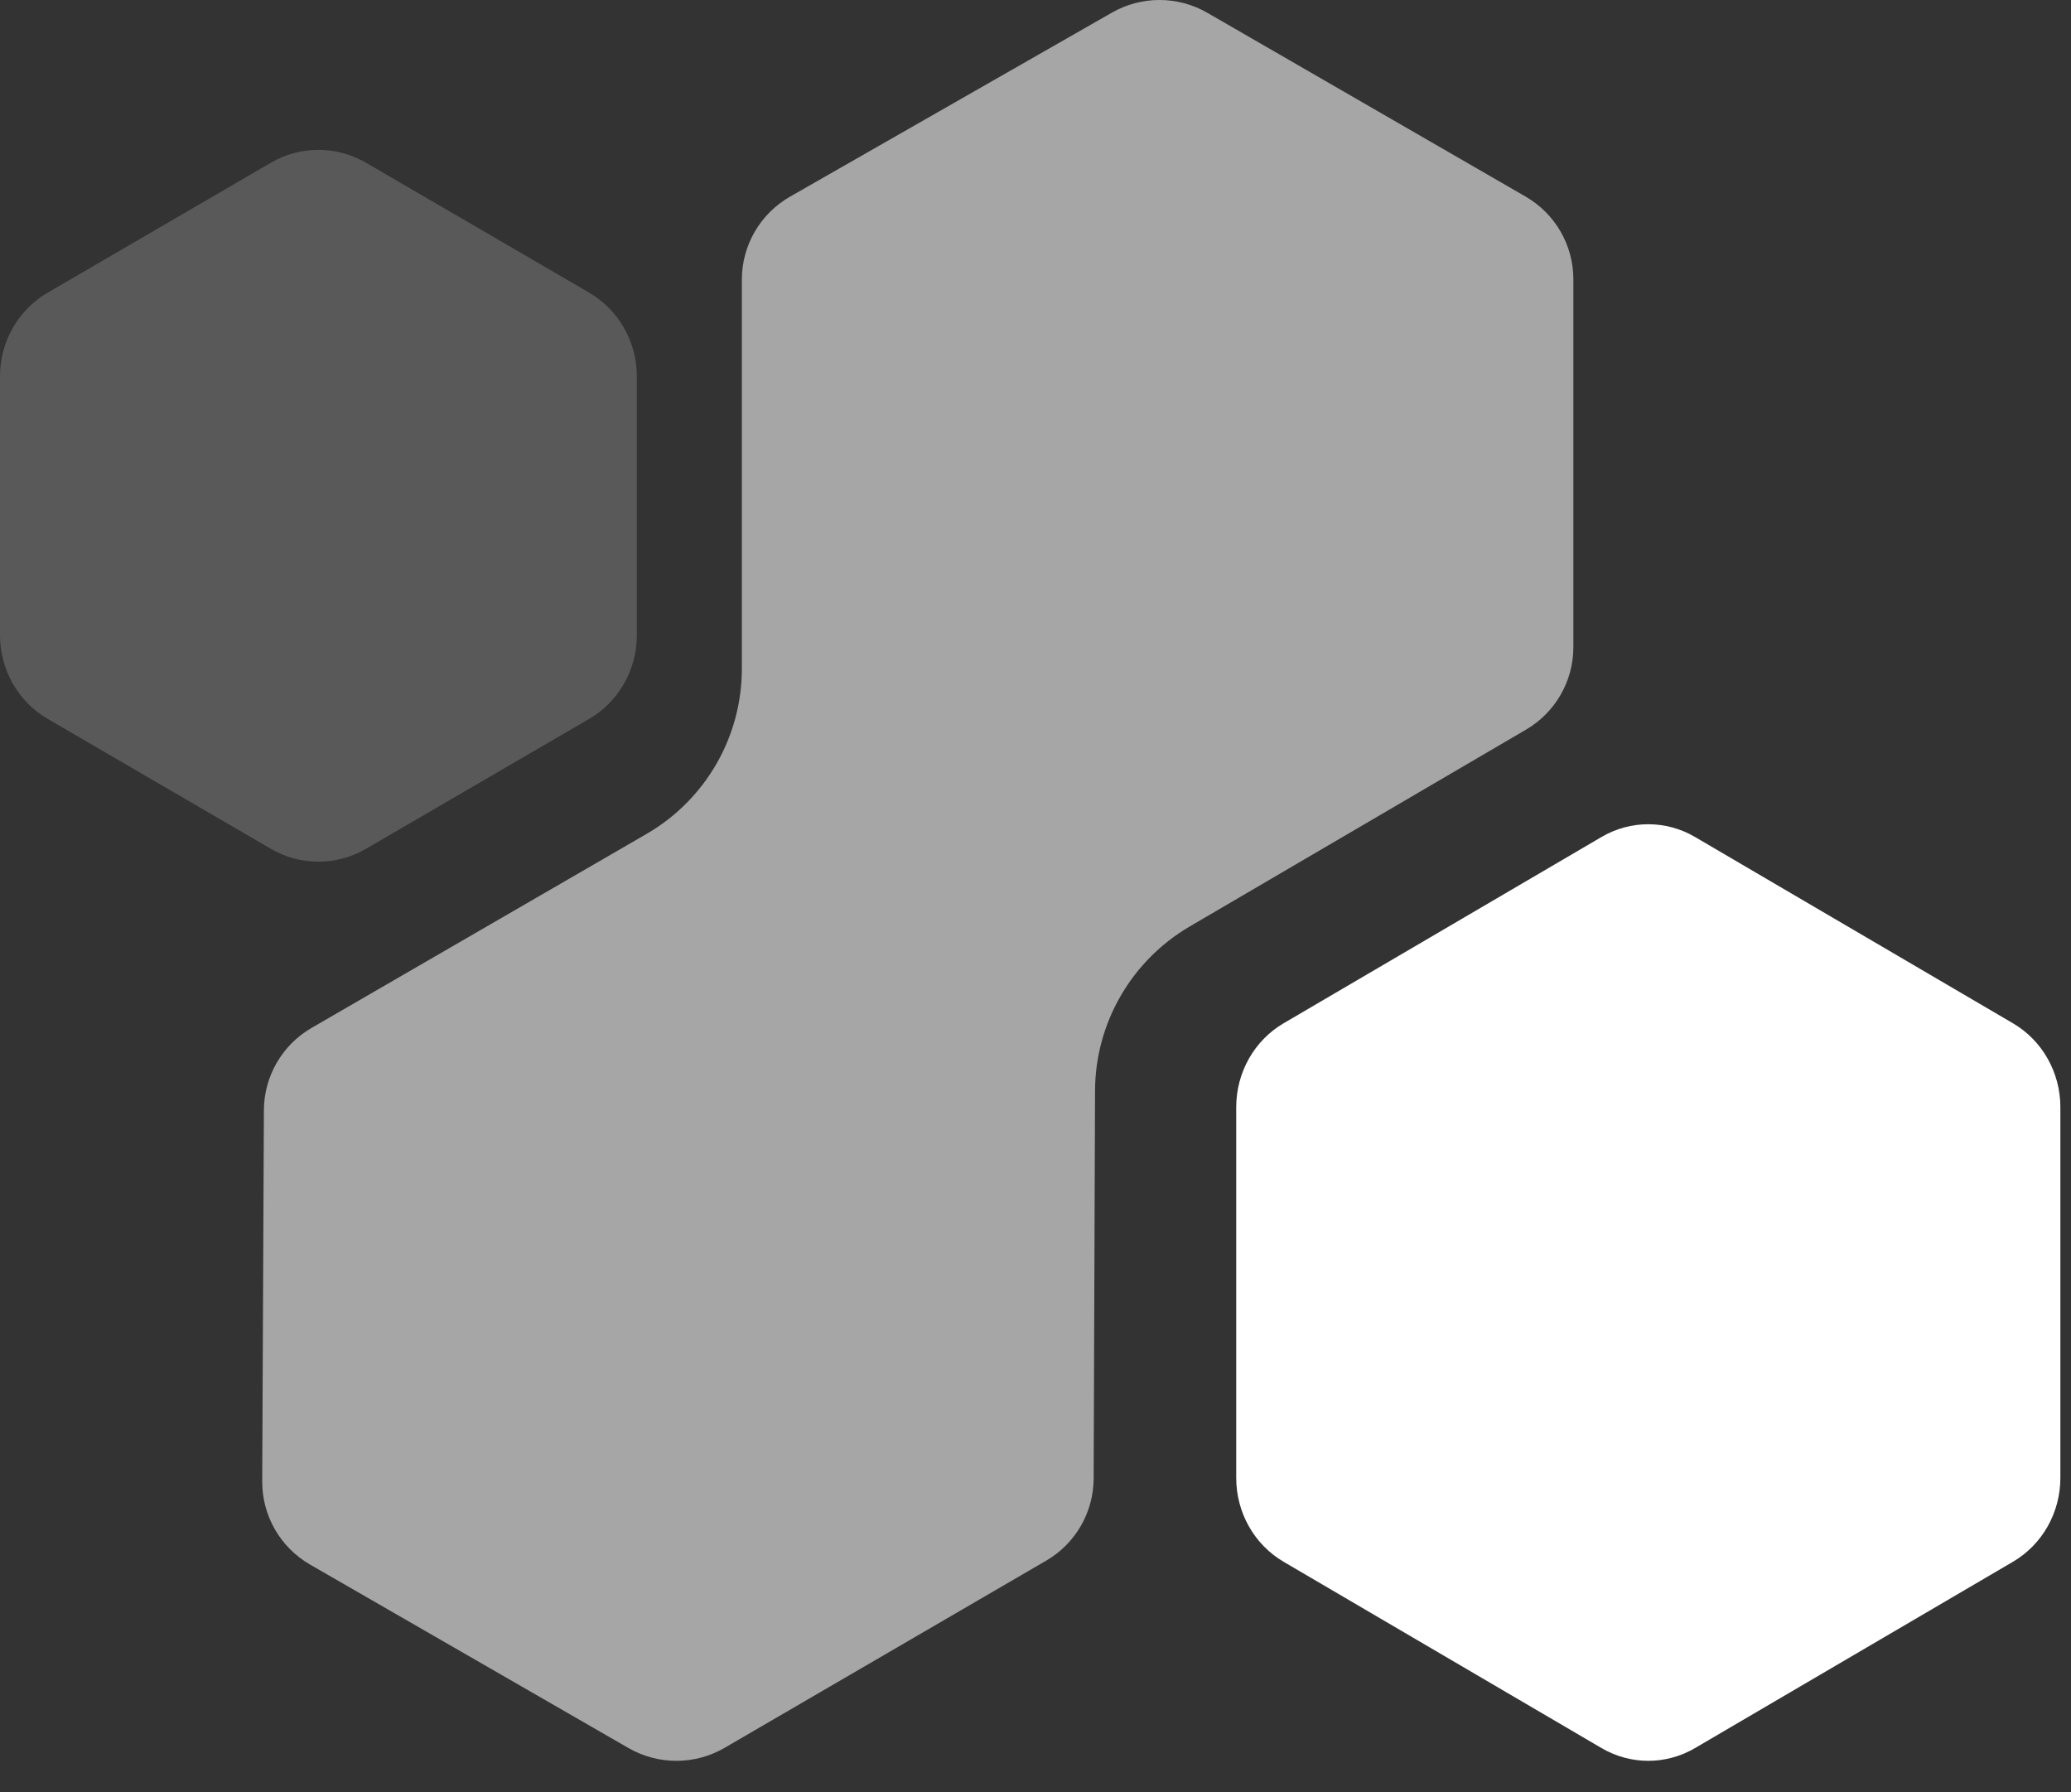 <?xml version="1.0" encoding="UTF-8"?>
<svg width="52px" height="45px" viewBox="0 0 52 45" version="1.1" xmlns="http://www.w3.org/2000/svg" xmlns:xlink="http://www.w3.org/1999/xlink">
    <rect x="0" y="0" width="52" height="45" fill="#333333" stroke="none"/>
    <title>编组</title>
    <g id="页面-5" stroke="none" stroke-width="1" fill="none" fill-rule="evenodd">
        <g id="Black-01" transform="translate(-992, -340)">
            <g id="编组" transform="translate(701, 315)" fill-rule="nonzero">
                <g id="编组" transform="translate(291, 25)">
                    <path d="M27.919,0.317 C28.662,-0.108 29.577,-0.106 30.318,0.323 L38.305,4.935 C39.048,5.364 39.505,6.155 39.505,7.011 L39.505,16.249 C39.505,17.1 39.053,17.887 38.317,18.318 L29.871,23.261 C28.405,24.12 27.501,25.687 27.495,27.383 L27.46,37.12 C27.457,37.97 27.004,38.755 26.267,39.183 L18.195,43.881 C17.45,44.315 16.529,44.317 15.781,43.887 L7.786,39.281 C7.039,38.851 6.58,38.054 6.584,37.193 L6.626,27.871 C6.63,27.02 7.085,26.235 7.823,25.807 L16.232,20.938 C17.715,20.08 18.627,18.499 18.627,16.789 L18.627,7.019 C18.627,6.159 19.089,5.365 19.837,4.937 L27.919,0.317 Z" id="路径" fill="#A6A6A6"></path>
                    <path d="M40.213,43.888 C40.94,44.314 41.832,44.314 42.559,43.888 L50.541,39.211 C51.278,38.78 51.733,37.976 51.733,37.106 L51.733,27.795 C51.733,26.925 51.278,26.121 50.541,25.69 L42.559,21.013 C41.832,20.587 40.94,20.587 40.213,21.013 L32.231,25.69 C31.494,26.121 31.04,26.925 31.04,27.795 L31.04,37.106 C31.04,37.976 31.494,38.78 32.231,39.211 L40.213,43.888 Z" id="路径" fill="#FFFFFF"></path>
                    <path d="M6.804,21.312 C7.541,21.741 8.449,21.741 9.187,21.312 L14.791,18.05 C15.533,17.618 15.99,16.817 15.99,15.95 L15.99,9.446 C15.99,8.579 15.533,7.778 14.791,7.346 L9.187,4.084 C8.449,3.655 7.541,3.655 6.804,4.084 L1.2,7.346 C0.457,7.778 0,8.579 0,9.446 L0,15.95 C0,16.817 0.457,17.618 1.2,18.05 L6.804,21.312 Z" id="路径" fill="#595959"></path>
                </g>
            </g>
        </g>
    </g>
</svg>